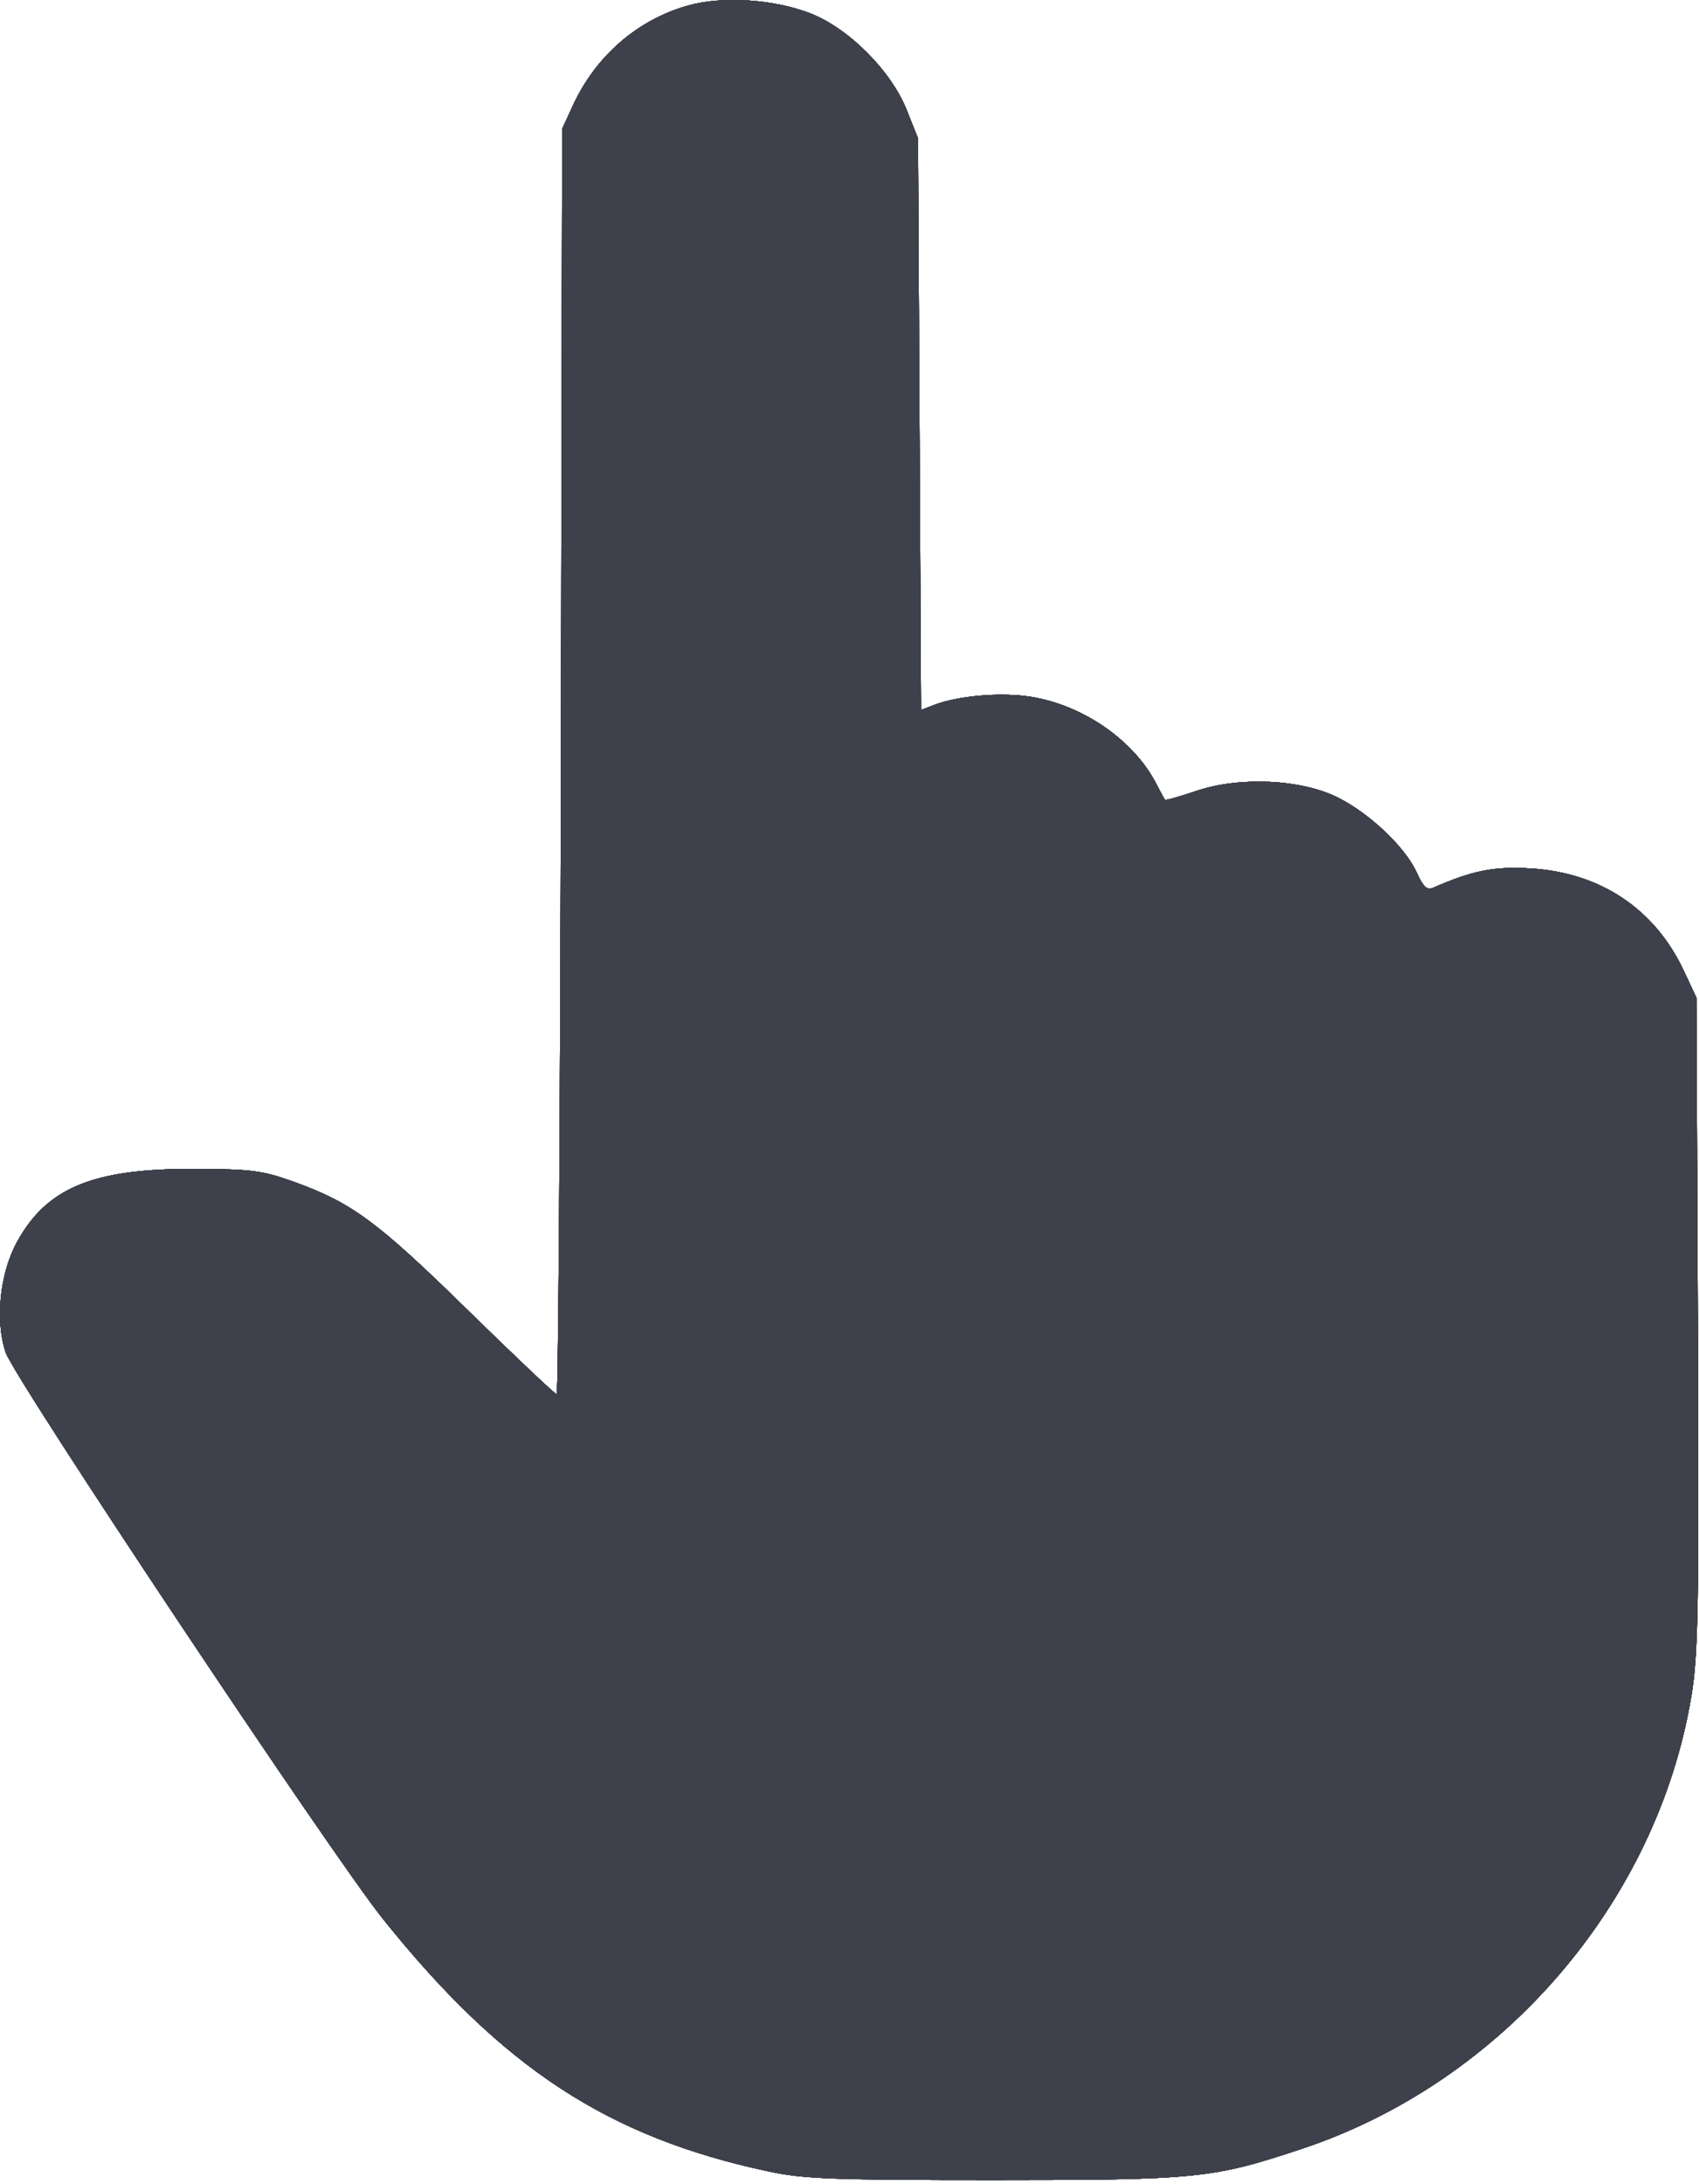 <?xml version="1.0" encoding="UTF-8"?> <svg xmlns="http://www.w3.org/2000/svg" width="358" height="460" viewBox="0 0 358 460" fill="none"> <path fill-rule="evenodd" clip-rule="evenodd" d="M144.99 1.165C134.335 4.153 125.531 11.788 120.726 22.208L118.457 27.128L118.193 160.378C118.047 233.666 117.64 293.628 117.288 293.628C116.936 293.628 108.49 285.64 98.519 275.878C79.434 257.192 74.115 253.278 61.792 248.853C55.276 246.513 52.949 246.214 40.957 246.173C19.578 246.102 9.8 250.15 3.529 261.673C-0.061 268.269 -1.055 278.21 1.21 284.859C3.113 290.441 69.912 390.682 80.691 404.128C105.873 435.544 128.076 450.075 161.957 457.312C169.344 458.89 175.563 459.128 209.457 459.128C252.266 459.128 255.564 458.793 274.361 452.53C316.686 438.427 349.231 400.559 356.413 357.059C357.842 348.4 358.014 338.355 357.755 278.628L357.457 210.128L354.797 204.453C348.701 191.45 337.244 183.788 322.563 182.897C314.8 182.426 310.253 183.331 301.878 187.016C300.704 187.532 299.843 186.701 298.527 183.783C296.138 178.486 288.664 171.364 281.957 167.994C274.191 164.092 261.256 163.478 252.09 166.576C248.589 167.76 245.608 168.593 245.467 168.428C245.327 168.263 244.517 166.778 243.669 165.128C238.948 155.943 228.287 148.53 217.241 146.751C210.965 145.74 201.852 146.514 196.764 148.49L194.071 149.535L193.753 89.332L193.436 29.128L191.034 23.128C187.685 14.761 178.621 5.765 170.457 2.702C162.703 -0.207 152.15 -0.844 144.99 1.165Z" fill="#3E414B"></path> <path fill-rule="evenodd" clip-rule="evenodd" d="M144.99 1.165C134.335 4.153 125.531 11.788 120.726 22.208L118.457 27.128L118.193 160.378C118.047 233.666 117.64 293.628 117.288 293.628C116.936 293.628 108.49 285.64 98.519 275.878C79.434 257.192 74.115 253.278 61.792 248.853C55.276 246.513 52.949 246.214 40.957 246.173C19.578 246.102 9.8 250.15 3.529 261.673C-0.061 268.269 -1.055 278.21 1.21 284.859C3.113 290.441 69.912 390.682 80.691 404.128C105.873 435.544 128.076 450.075 161.957 457.312C169.344 458.89 175.563 459.128 209.457 459.128C252.266 459.128 255.564 458.793 274.361 452.53C316.686 438.427 349.231 400.559 356.413 357.059C357.842 348.4 358.014 338.355 357.755 278.628L357.457 210.128L354.797 204.453C348.701 191.45 337.244 183.788 322.563 182.897C314.8 182.426 310.253 183.331 301.878 187.016C300.704 187.532 299.843 186.701 298.527 183.783C296.138 178.486 288.664 171.364 281.957 167.994C274.191 164.092 261.256 163.478 252.09 166.576C248.589 167.76 245.608 168.593 245.467 168.428C245.327 168.263 244.517 166.778 243.669 165.128C238.948 155.943 228.287 148.53 217.241 146.751C210.965 145.74 201.852 146.514 196.764 148.49L194.071 149.535L193.753 89.332L193.436 29.128L191.034 23.128C187.685 14.761 178.621 5.765 170.457 2.702C162.703 -0.207 152.15 -0.844 144.99 1.165Z" fill="#3E414B"></path> <path fill-rule="evenodd" clip-rule="evenodd" d="M144.99 1.165C134.335 4.153 125.531 11.788 120.726 22.208L118.457 27.128L118.193 160.378C118.047 233.666 117.64 293.628 117.288 293.628C116.936 293.628 108.49 285.64 98.519 275.878C79.434 257.192 74.115 253.278 61.792 248.853C55.276 246.513 52.949 246.214 40.957 246.173C19.578 246.102 9.8 250.15 3.529 261.673C-0.061 268.269 -1.055 278.21 1.21 284.859C3.113 290.441 69.912 390.682 80.691 404.128C105.873 435.544 128.076 450.075 161.957 457.312C169.344 458.89 175.563 459.128 209.457 459.128C252.266 459.128 255.564 458.793 274.361 452.53C316.686 438.427 349.231 400.559 356.413 357.059C357.842 348.4 358.014 338.355 357.755 278.628L357.457 210.128L354.797 204.453C348.701 191.45 337.244 183.788 322.563 182.897C314.8 182.426 310.253 183.331 301.878 187.016C300.704 187.532 299.843 186.701 298.527 183.783C296.138 178.486 288.664 171.364 281.957 167.994C274.191 164.092 261.256 163.478 252.09 166.576C248.589 167.76 245.608 168.593 245.467 168.428C245.327 168.263 244.517 166.778 243.669 165.128C238.948 155.943 228.287 148.53 217.241 146.751C210.965 145.74 201.852 146.514 196.764 148.49L194.071 149.535L193.753 89.332L193.436 29.128L191.034 23.128C187.685 14.761 178.621 5.765 170.457 2.702C162.703 -0.207 152.15 -0.844 144.99 1.165Z" fill="#3E414B"></path> <path fill-rule="evenodd" clip-rule="evenodd" d="M144.99 1.165C134.335 4.153 125.531 11.788 120.726 22.208L118.457 27.128L118.193 160.378C118.047 233.666 117.64 293.628 117.288 293.628C116.936 293.628 108.49 285.64 98.519 275.878C79.434 257.192 74.115 253.278 61.792 248.853C55.276 246.513 52.949 246.214 40.957 246.173C19.578 246.102 9.8 250.15 3.529 261.673C-0.061 268.269 -1.055 278.21 1.21 284.859C3.113 290.441 69.912 390.682 80.691 404.128C105.873 435.544 128.076 450.075 161.957 457.312C169.344 458.89 175.563 459.128 209.457 459.128C252.266 459.128 255.564 458.793 274.361 452.53C316.686 438.427 349.231 400.559 356.413 357.059C357.842 348.4 358.014 338.355 357.755 278.628L357.457 210.128L354.797 204.453C348.701 191.45 337.244 183.788 322.563 182.897C314.8 182.426 310.253 183.331 301.878 187.016C300.704 187.532 299.843 186.701 298.527 183.783C296.138 178.486 288.664 171.364 281.957 167.994C274.191 164.092 261.256 163.478 252.09 166.576C248.589 167.76 245.608 168.593 245.467 168.428C245.327 168.263 244.517 166.778 243.669 165.128C238.948 155.943 228.287 148.53 217.241 146.751C210.965 145.74 201.852 146.514 196.764 148.49L194.071 149.535L193.753 89.332L193.436 29.128L191.034 23.128C187.685 14.761 178.621 5.765 170.457 2.702C162.703 -0.207 152.15 -0.844 144.99 1.165Z" fill="#3E414B"></path> <path fill-rule="evenodd" clip-rule="evenodd" d="M144.99 1.165C134.335 4.153 125.531 11.788 120.726 22.208L118.457 27.128L118.193 160.378C118.047 233.666 117.64 293.628 117.288 293.628C116.936 293.628 108.49 285.64 98.519 275.878C79.434 257.192 74.115 253.278 61.792 248.853C55.276 246.513 52.949 246.214 40.957 246.173C19.578 246.102 9.8 250.15 3.529 261.673C-0.061 268.269 -1.055 278.21 1.21 284.859C3.113 290.441 69.912 390.682 80.691 404.128C105.873 435.544 128.076 450.075 161.957 457.312C169.344 458.89 175.563 459.128 209.457 459.128C252.266 459.128 255.564 458.793 274.361 452.53C316.686 438.427 349.231 400.559 356.413 357.059C357.842 348.4 358.014 338.355 357.755 278.628L357.457 210.128L354.797 204.453C348.701 191.45 337.244 183.788 322.563 182.897C314.8 182.426 310.253 183.331 301.878 187.016C300.704 187.532 299.843 186.701 298.527 183.783C296.138 178.486 288.664 171.364 281.957 167.994C274.191 164.092 261.256 163.478 252.09 166.576C248.589 167.76 245.608 168.593 245.467 168.428C245.327 168.263 244.517 166.778 243.669 165.128C238.948 155.943 228.287 148.53 217.241 146.751C210.965 145.74 201.852 146.514 196.764 148.49L194.071 149.535L193.753 89.332L193.436 29.128L191.034 23.128C187.685 14.761 178.621 5.765 170.457 2.702C162.703 -0.207 152.15 -0.844 144.99 1.165Z" fill="#3E414B"></path> <path fill-rule="evenodd" clip-rule="evenodd" d="M144.99 1.165C134.335 4.153 125.531 11.788 120.726 22.208L118.457 27.128L118.193 160.378C118.047 233.666 117.64 293.628 117.288 293.628C116.936 293.628 108.49 285.64 98.519 275.878C79.434 257.192 74.115 253.278 61.792 248.853C55.276 246.513 52.949 246.214 40.957 246.173C19.578 246.102 9.8 250.15 3.529 261.673C-0.061 268.269 -1.055 278.21 1.21 284.859C3.113 290.441 69.912 390.682 80.691 404.128C105.873 435.544 128.076 450.075 161.957 457.312C169.344 458.89 175.563 459.128 209.457 459.128C252.266 459.128 255.564 458.793 274.361 452.53C316.686 438.427 349.231 400.559 356.413 357.059C357.842 348.4 358.014 338.355 357.755 278.628L357.457 210.128L354.797 204.453C348.701 191.45 337.244 183.788 322.563 182.897C314.8 182.426 310.253 183.331 301.878 187.016C300.704 187.532 299.843 186.701 298.527 183.783C296.138 178.486 288.664 171.364 281.957 167.994C274.191 164.092 261.256 163.478 252.09 166.576C248.589 167.76 245.608 168.593 245.467 168.428C245.327 168.263 244.517 166.778 243.669 165.128C238.948 155.943 228.287 148.53 217.241 146.751C210.965 145.74 201.852 146.514 196.764 148.49L194.071 149.535L193.753 89.332L193.436 29.128L191.034 23.128C187.685 14.761 178.621 5.765 170.457 2.702C162.703 -0.207 152.15 -0.844 144.99 1.165Z" fill="#3E414B"></path> <path fill-rule="evenodd" clip-rule="evenodd" d="M144.99 1.165C134.335 4.153 125.531 11.788 120.726 22.208L118.457 27.128L118.193 160.378C118.047 233.666 117.64 293.628 117.288 293.628C116.936 293.628 108.49 285.64 98.519 275.878C79.434 257.192 74.115 253.278 61.792 248.853C55.276 246.513 52.949 246.214 40.957 246.173C19.578 246.102 9.8 250.15 3.529 261.673C-0.061 268.269 -1.055 278.21 1.21 284.859C3.113 290.441 69.912 390.682 80.691 404.128C105.873 435.544 128.076 450.075 161.957 457.312C169.344 458.89 175.563 459.128 209.457 459.128C252.266 459.128 255.564 458.793 274.361 452.53C316.686 438.427 349.231 400.559 356.413 357.059C357.842 348.4 358.014 338.355 357.755 278.628L357.457 210.128L354.797 204.453C348.701 191.45 337.244 183.788 322.563 182.897C314.8 182.426 310.253 183.331 301.878 187.016C300.704 187.532 299.843 186.701 298.527 183.783C296.138 178.486 288.664 171.364 281.957 167.994C274.191 164.092 261.256 163.478 252.09 166.576C248.589 167.76 245.608 168.593 245.467 168.428C245.327 168.263 244.517 166.778 243.669 165.128C238.948 155.943 228.287 148.53 217.241 146.751C210.965 145.74 201.852 146.514 196.764 148.49L194.071 149.535L193.753 89.332L193.436 29.128L191.034 23.128C187.685 14.761 178.621 5.765 170.457 2.702C162.703 -0.207 152.15 -0.844 144.99 1.165Z" fill="#3E414B"></path> <path fill-rule="evenodd" clip-rule="evenodd" d="M144.99 1.165C134.335 4.153 125.531 11.788 120.726 22.208L118.457 27.128L118.193 160.378C118.047 233.666 117.64 293.628 117.288 293.628C116.936 293.628 108.49 285.64 98.519 275.878C79.434 257.192 74.115 253.278 61.792 248.853C55.276 246.513 52.949 246.214 40.957 246.173C19.578 246.102 9.8 250.15 3.529 261.673C-0.061 268.269 -1.055 278.21 1.21 284.859C3.113 290.441 69.912 390.682 80.691 404.128C105.873 435.544 128.076 450.075 161.957 457.312C169.344 458.89 175.563 459.128 209.457 459.128C252.266 459.128 255.564 458.793 274.361 452.53C316.686 438.427 349.231 400.559 356.413 357.059C357.842 348.4 358.014 338.355 357.755 278.628L357.457 210.128L354.797 204.453C348.701 191.45 337.244 183.788 322.563 182.897C314.8 182.426 310.253 183.331 301.878 187.016C300.704 187.532 299.843 186.701 298.527 183.783C296.138 178.486 288.664 171.364 281.957 167.994C274.191 164.092 261.256 163.478 252.09 166.576C248.589 167.76 245.608 168.593 245.467 168.428C245.327 168.263 244.517 166.778 243.669 165.128C238.948 155.943 228.287 148.53 217.241 146.751C210.965 145.74 201.852 146.514 196.764 148.49L194.071 149.535L193.753 89.332L193.436 29.128L191.034 23.128C187.685 14.761 178.621 5.765 170.457 2.702C162.703 -0.207 152.15 -0.844 144.99 1.165Z" fill="#3E414B"></path> </svg> 